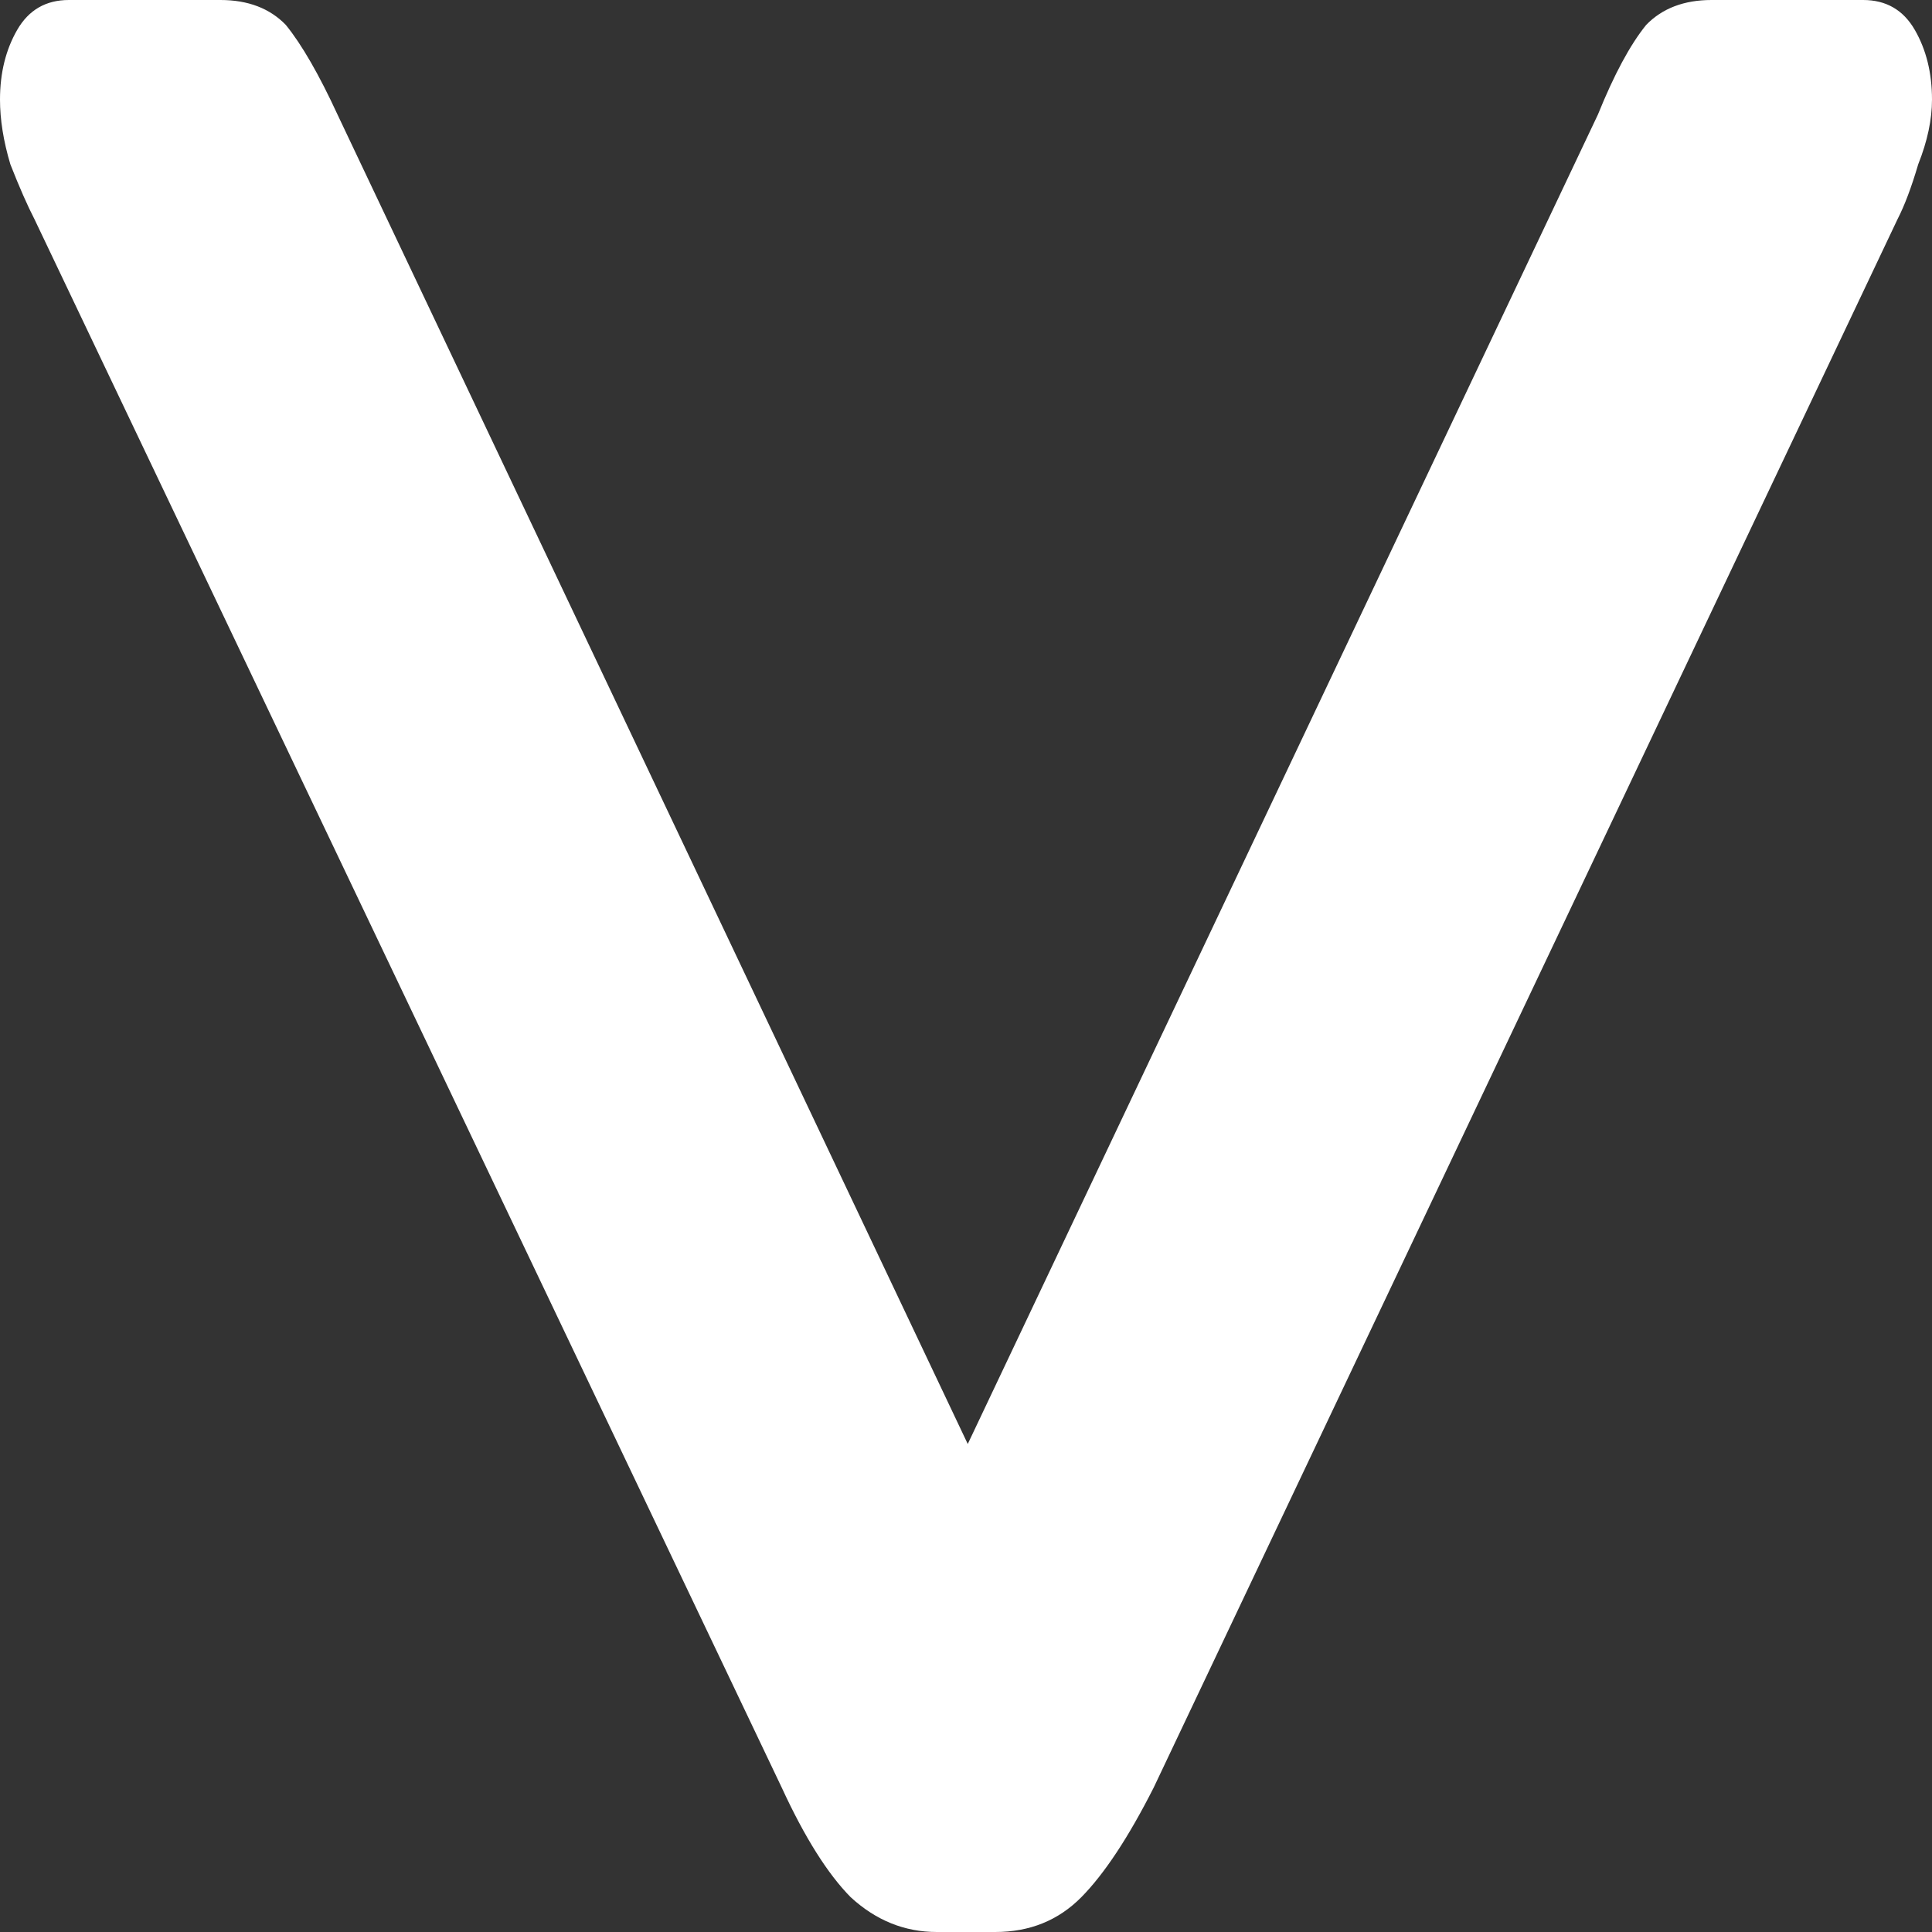 <svg width="22" height="22" viewBox="0 0 22 22" fill="none" xmlns="http://www.w3.org/2000/svg">
<rect x="0" y="0" width="22" height="22" fill="#333333" stroke="none"/>
<path d="M1.85778e-06 1.134C1.871e-06 0.832 0.065 0.567 0.196 0.34C0.327 0.113 0.523 -9.38795e-07 0.784 -9.27367e-07L2.51 -8.51943e-07C2.824 -8.3823e-07 3.072 0.095 3.255 0.284C3.438 0.51 3.634 0.851 3.843 1.304L11.02 16.443L18.196 1.304C18.379 0.851 18.562 0.51 18.745 0.284C18.928 0.095 19.177 -1.2342e-07 19.49 -1.09707e-07L21.216 -3.42834e-08C21.477 -2.28556e-08 21.673 0.113 21.804 0.34C21.935 0.567 22 0.832 22 1.134C22 1.361 21.948 1.607 21.843 1.871C21.765 2.136 21.686 2.344 21.608 2.495L13.137 20.356C12.85 20.923 12.575 21.338 12.314 21.603C12.052 21.868 11.726 22 11.333 22L10.667 22C10.301 22 9.974 21.868 9.686 21.603C9.425 21.338 9.163 20.923 8.902 20.356L0.392 2.495C0.314 2.344 0.222 2.136 0.118 1.871C0.039 1.607 1.84787e-06 1.361 1.85778e-06 1.134Z" fill="white"/>
</svg>
